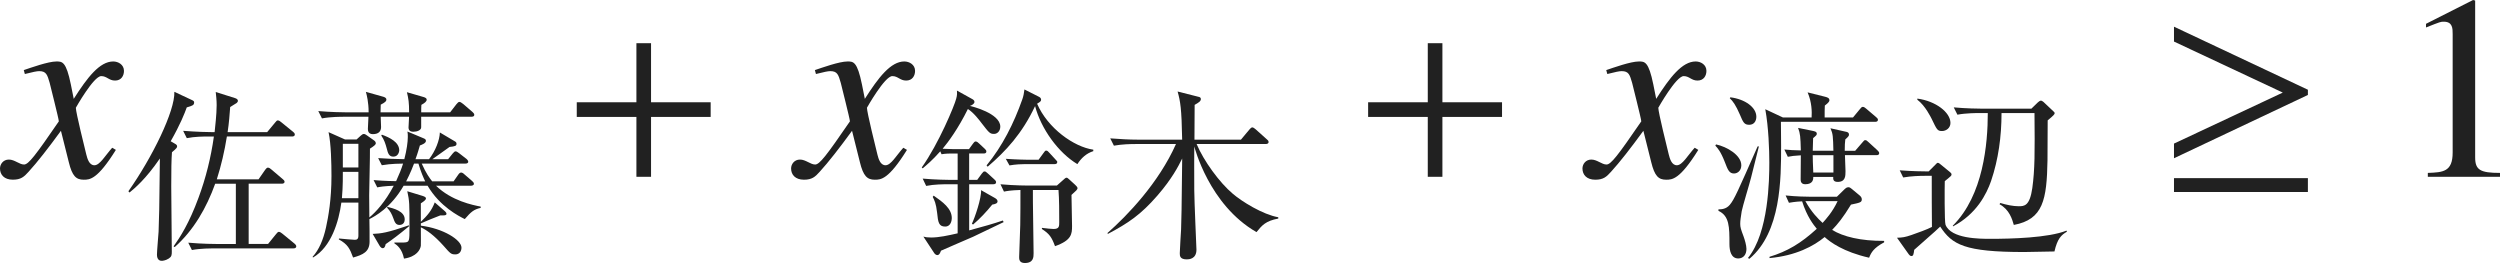 <?xml version="1.0" encoding="iso-8859-1"?>
<!-- Generator: Adobe Illustrator 26.5.3, SVG Export Plug-In . SVG Version: 6.00 Build 0)  -->
<svg version="1.1" id="&#x30EC;&#x30A4;&#x30E4;&#x30FC;_1"
	 xmlns="http://www.w3.org/2000/svg" xmlns:xlink="http://www.w3.org/1999/xlink" x="0px" y="0px" viewBox="0 0 94.805 9.974"
	 style="enable-background:new 0 0 94.805 9.974;" xml:space="preserve" preserveAspectRatio="xMinYMin meet">
<g>
	<path style="fill:#212121;" d="M4.394,5.684c-0.704,1.131-0.992,1.131-1.22,1.131c-0.288,0-0.437-0.139-0.565-0.665L2.311,4.96
		C1.834,5.614,1.418,6.149,1.081,6.517C0.912,6.705,0.793,6.814,0.486,6.814C0.159,6.814,0,6.626,0,6.388
		c0-0.158,0.119-0.337,0.337-0.337s0.397,0.188,0.575,0.188c0.169,0,0.427-0.338,1.319-1.637c0-0.09-0.337-1.408-0.347-1.458
		C1.795,2.837,1.755,2.698,1.487,2.698c-0.089,0-0.228,0.029-0.545,0.109l-0.04-0.149c0.268-0.089,0.922-0.327,1.24-0.327
		c0.218,0,0.367,0,0.545,0.873l0.109,0.545c0.516-0.812,0.982-1.418,1.498-1.418c0.188,0,0.407,0.119,0.407,0.357
		c0,0.179-0.099,0.367-0.337,0.367c-0.238,0-0.308-0.169-0.526-0.169c-0.288,0-0.962,1.2-0.962,1.2c0,0.179,0.337,1.527,0.397,1.775
		c0.04,0.158,0.109,0.406,0.307,0.406c0.208,0,0.407-0.367,0.675-0.664L4.394,5.684z"/>
</g>
<g>
	<path style="fill:#212121;" d="M7.083,4.072C7,4.302,6.84,4.711,6.473,5.357l0.132,0.076c0.042,0.027,0.111,0.049,0.111,0.118
		c0,0.034,0,0.062-0.195,0.222C6.5,6.059,6.494,6.427,6.494,7.065c0,0.389,0.021,2.18,0.021,2.479c0,0.125-0.007,0.188-0.111,0.257
		c-0.125,0.083-0.25,0.09-0.271,0.09c-0.167,0-0.181-0.167-0.181-0.236c0-0.139,0.056-0.749,0.062-0.874
		C6.035,8.218,6.042,7.995,6.063,6.01C5.521,6.801,5.105,7.142,4.911,7.301L4.869,7.253c0.91-1.292,1.771-3.049,1.743-3.771
		l0.667,0.312c0.056,0.027,0.083,0.042,0.083,0.09C7.361,3.989,7.299,4.01,7.083,4.072z M11.131,9.419H8.09
		c-0.049,0-0.493,0-0.812,0.062L7.139,9.203c0.542,0.049,1.055,0.049,1.062,0.049h0.743V6.968H8.16
		C7.833,7.877,7.347,8.731,6.625,9.37L6.583,9.342c0.243-0.34,0.59-0.874,0.944-1.84C7.806,6.753,8,5.968,8.111,5.177H7.903
		c-0.167,0-0.514,0-0.819,0.062L6.945,4.961C7.493,5.003,7.896,5.01,8.014,5.01h0.125c0.014-0.152,0.077-0.666,0.077-1.021
		c0-0.194-0.021-0.368-0.035-0.5L8.91,3.719c0.035,0.014,0.111,0.034,0.111,0.104c0,0.035-0.021,0.062-0.048,0.084
		C8.938,3.934,8.764,4.031,8.729,4.059C8.708,4.329,8.688,4.642,8.632,5.01h1.5l0.299-0.36c0.042-0.056,0.069-0.084,0.104-0.084
		c0.042,0,0.083,0.028,0.132,0.069l0.444,0.361c0.028,0.021,0.069,0.056,0.069,0.104c0,0.069-0.069,0.076-0.104,0.076H8.604
		c-0.09,0.562-0.215,1.097-0.382,1.624h1.583l0.25-0.36c0.021-0.028,0.062-0.084,0.104-0.084c0.049,0,0.111,0.049,0.132,0.07
		l0.424,0.36c0.027,0.028,0.076,0.056,0.076,0.104c0,0.069-0.069,0.076-0.111,0.076H9.43v2.284h0.736l0.299-0.368
		c0.048-0.062,0.076-0.09,0.111-0.09c0.042,0,0.097,0.041,0.132,0.069l0.458,0.375c0.021,0.021,0.069,0.056,0.069,0.104
		C11.235,9.412,11.166,9.419,11.131,9.419z"/>
	<path style="fill:#212121;" d="M17.625,8.308c-0.222-0.111-0.944-0.472-1.409-1.264h-0.91c-0.486,0.84-1.09,1.16-1.298,1.264
		c0,0.139,0.014,0.743,0.007,0.868c-0.007,0.368-0.243,0.485-0.625,0.59c-0.125-0.34-0.201-0.5-0.542-0.688l0.007-0.034
		c0.104,0.014,0.562,0.049,0.59,0.049c0.062,0,0.146,0,0.146-0.153V7.683h-0.646c-0.097,0.716-0.382,1.681-1.076,2.083l-0.014-0.027
		c0.243-0.271,0.402-0.639,0.507-1.111c0.09-0.409,0.208-1.069,0.208-1.951c0-0.465-0.014-1.222-0.111-1.666l0.625,0.278h0.438
		l0.16-0.146c0.049-0.041,0.077-0.062,0.111-0.062c0.042,0,0.069,0.014,0.125,0.056l0.257,0.181
		c0.055,0.035,0.076,0.076,0.076,0.118c0,0.049-0.069,0.104-0.222,0.201C14.035,5.898,14,7.197,14,7.412
		c0,0.132,0.007,0.708,0.007,0.833c0.25-0.208,0.597-0.583,0.924-1.201c-0.382,0.014-0.521,0.042-0.625,0.062l-0.139-0.277
		c0.167,0.014,0.403,0.034,0.854,0.041c0.125-0.277,0.195-0.443,0.264-0.666c-0.056,0-0.458,0-0.806,0.062l-0.139-0.271
		c0.396,0.027,0.576,0.034,0.993,0.041c0.09-0.347,0.132-0.652,0.132-0.84c0-0.076,0-0.132-0.014-0.208l0.597,0.25
		c0.069,0.027,0.104,0.049,0.104,0.104c0,0.091-0.153,0.146-0.229,0.174c-0.042,0.132-0.069,0.257-0.167,0.521h0.514
		c0.243-0.312,0.402-0.722,0.41-1.014l0.576,0.341c0.042,0.021,0.056,0.056,0.056,0.09c0,0.076-0.056,0.098-0.264,0.118
		c-0.097,0.076-0.562,0.396-0.652,0.465h0.597l0.173-0.215c0.049-0.056,0.076-0.083,0.111-0.083c0.035,0,0.077,0.027,0.132,0.069
		l0.277,0.215c0.042,0.035,0.07,0.076,0.07,0.111c0,0.056-0.062,0.069-0.104,0.069h-1.659c0.16,0.368,0.312,0.569,0.396,0.674h0.812
		l0.174-0.25c0.042-0.062,0.076-0.084,0.111-0.084s0.076,0.021,0.118,0.062l0.298,0.257c0.042,0.035,0.069,0.069,0.069,0.111
		c0,0.049-0.062,0.069-0.104,0.069h-1.333c0.59,0.576,1.402,0.736,1.694,0.792v0.048C17.958,7.946,17.861,8.037,17.625,8.308z
		 M17.882,4.427h-1.91v0.402c0,0.111-0.16,0.167-0.292,0.167c-0.062,0-0.188-0.007-0.188-0.16c0-0.062,0.021-0.347,0.021-0.409
		h-1.076c0,0.062,0.014,0.354,0.014,0.389c0,0.167-0.097,0.271-0.312,0.271c-0.188,0-0.188-0.152-0.188-0.208
		c0-0.049,0.014-0.264,0.021-0.451h-0.944c-0.07,0-0.5,0-0.819,0.062L12.07,4.212c0.465,0.041,0.951,0.048,1.069,0.048h0.84
		c0-0.382-0.07-0.659-0.104-0.777l0.667,0.188c0.062,0.021,0.111,0.049,0.111,0.104c0,0.062-0.042,0.104-0.215,0.194
		C14.431,4.17,14.431,4.19,14.431,4.26h1.083c0-0.367-0.021-0.507-0.083-0.764l0.646,0.188c0.062,0.021,0.104,0.049,0.104,0.091
		c0,0.069-0.062,0.125-0.201,0.201c-0.007,0.049-0.007,0.222-0.007,0.284h1.097l0.236-0.305c0.049-0.062,0.083-0.091,0.118-0.091
		s0.083,0.035,0.146,0.083l0.347,0.299c0.035,0.028,0.069,0.069,0.069,0.111C17.986,4.413,17.93,4.427,17.882,4.427z M13.591,6.517
		h-0.59c0,0.083,0.007,0.541-0.035,1h0.625V6.517z M13.591,5.454h-0.59V6.35h0.59V5.454z M14.625,9.259
		c-0.021,0.111-0.056,0.153-0.111,0.153c-0.042,0-0.083-0.035-0.118-0.091L14.132,8.87c0.327-0.014,0.549-0.042,1.375-0.326
		l0.007,0.034C15.111,8.912,14.896,9.071,14.625,9.259z M14.917,5.94c-0.173,0-0.208-0.139-0.25-0.306
		c-0.048-0.181-0.097-0.333-0.208-0.493l0.021-0.034c0.285,0.104,0.66,0.277,0.66,0.597C15.139,5.746,15.104,5.94,14.917,5.94z
		 M15.146,8.53c-0.139,0-0.18-0.111-0.229-0.25c-0.062-0.167-0.111-0.264-0.236-0.403l0.007-0.034
		c0.243,0.062,0.66,0.166,0.66,0.479C15.348,8.398,15.313,8.53,15.146,8.53z M17.264,9.647c-0.16,0-0.188-0.034-0.444-0.326
		c-0.361-0.402-0.639-0.597-0.861-0.701c0,0.402,0.007,0.652,0,0.701c-0.021,0.146-0.16,0.417-0.639,0.486
		c-0.077-0.382-0.264-0.507-0.368-0.583l0.007-0.028c0.056,0,0.32,0.007,0.368,0c0.201-0.014,0.201-0.034,0.201-0.59
		c0-0.882,0-0.979-0.083-1.354l0.59,0.18c0.083,0.028,0.118,0.056,0.118,0.091c0,0.062-0.097,0.125-0.194,0.188v0.701
		c0.257-0.25,0.403-0.417,0.528-0.736l0.375,0.326c0.049,0.042,0.07,0.077,0.07,0.111c0,0.035-0.042,0.056-0.125,0.056h-0.111
		c-0.167,0.062-0.611,0.243-0.729,0.299l-0.007-0.007v0.097C16.812,8.662,17.5,9.1,17.5,9.391C17.5,9.412,17.5,9.647,17.264,9.647z
		 M15.868,6.204h-0.167c-0.132,0.354-0.278,0.632-0.299,0.674h0.722C16.062,6.746,15.965,6.537,15.868,6.204z"/>
</g>
<g>
	<path style="fill:#212121;" d="M24.689,4.434v2.271h-0.555V4.434h-2.262V3.878h2.262V1.637h0.555v2.241h2.261v0.556H24.689z"/>
</g>
<g>
	<path style="fill:#212121;" d="M34.394,5.684c-0.704,1.131-0.992,1.131-1.22,1.131c-0.288,0-0.437-0.139-0.565-0.665L32.311,4.96
		c-0.476,0.654-0.893,1.189-1.229,1.557c-0.169,0.188-0.288,0.298-0.595,0.298C30.159,6.814,30,6.626,30,6.388
		c0-0.158,0.119-0.337,0.337-0.337s0.397,0.188,0.575,0.188c0.169,0,0.427-0.338,1.319-1.637c0-0.09-0.337-1.408-0.347-1.458
		c-0.089-0.308-0.129-0.446-0.397-0.446c-0.089,0-0.228,0.029-0.545,0.109l-0.04-0.149c0.268-0.089,0.922-0.327,1.24-0.327
		c0.218,0,0.367,0,0.545,0.873l0.109,0.545c0.516-0.812,0.982-1.418,1.498-1.418c0.188,0,0.407,0.119,0.407,0.357
		c0,0.179-0.099,0.367-0.337,0.367c-0.238,0-0.308-0.169-0.526-0.169c-0.288,0-0.962,1.2-0.962,1.2c0,0.179,0.337,1.527,0.397,1.775
		c0.04,0.158,0.109,0.406,0.307,0.406c0.208,0,0.407-0.367,0.675-0.664L34.394,5.684z"/>
</g>
<g>
	<path style="fill:#212121;" d="M36.746,5.655l0.146-0.201c0.028-0.034,0.062-0.09,0.104-0.09c0.049,0,0.097,0.041,0.132,0.076
		l0.215,0.201c0.035,0.035,0.062,0.062,0.062,0.104c0,0.056-0.042,0.076-0.104,0.076h-0.549v1h0.306l0.167-0.229
		c0.056-0.069,0.069-0.09,0.111-0.09c0.035,0,0.048,0.007,0.125,0.076l0.243,0.222c0.042,0.035,0.07,0.069,0.07,0.111
		c0,0.062-0.056,0.076-0.104,0.076h-0.917v1.75c0.562-0.152,0.91-0.25,1.278-0.375l0.028,0.062c-0.299,0.146-0.882,0.424-1.16,0.556
		c-0.118,0.056-1.027,0.438-1.215,0.527c-0.021,0.056-0.056,0.167-0.139,0.167c-0.042,0-0.09-0.035-0.118-0.077l-0.41-0.624
		c0.076,0.021,0.153,0.034,0.292,0.034c0.298,0,0.646-0.076,1.007-0.159V6.988h-0.375c-0.174,0-0.507,0-0.819,0.062L34.99,6.773
		c0.472,0.042,0.965,0.049,1.062,0.049h0.264v-1h-0.264c-0.028,0-0.188,0-0.347,0.027l-0.048-0.11
		c-0.299,0.34-0.528,0.527-0.667,0.646L34.955,6.35c0.646-0.909,1.243-2.354,1.305-2.604c0.042-0.146,0.035-0.222,0.028-0.312
		l0.562,0.312c0.049,0.028,0.104,0.056,0.104,0.118c0,0.076-0.111,0.132-0.174,0.153c0.049,0.007,1.153,0.277,1.153,0.784
		c0,0.159-0.104,0.277-0.236,0.277c-0.16,0-0.188-0.041-0.479-0.416c-0.062-0.084-0.298-0.396-0.514-0.528
		c-0.368,0.743-0.736,1.243-0.958,1.507c0.118,0.007,0.382,0.014,0.396,0.014H36.746z M35.406,7.419
		c0.34,0.236,0.688,0.486,0.688,0.854c0,0.069-0.028,0.319-0.25,0.319c-0.243,0-0.271-0.16-0.306-0.521
		c-0.042-0.367-0.104-0.479-0.167-0.604L35.406,7.419z M37.732,7.51c0.042,0.027,0.097,0.062,0.097,0.125
		c0,0.076-0.083,0.104-0.201,0.124c-0.208,0.258-0.472,0.542-0.729,0.757l-0.042-0.034c0.111-0.223,0.368-0.979,0.347-1.271
		L37.732,7.51z M41.46,5.732c-0.264,0.083-0.458,0.264-0.604,0.492c-0.729-0.438-1.375-1.34-1.604-2.2
		c-0.493,1.048-1.111,1.708-1.798,2.298l-0.042-0.049c0.604-0.735,1.035-1.597,1.354-2.499c0.042-0.111,0.069-0.257,0.083-0.382
		l0.535,0.271c0.042,0.021,0.097,0.049,0.097,0.118c0,0.056-0.035,0.083-0.152,0.152c0.402,0.931,1.396,1.639,2.131,1.743V5.732z
		 M39.169,7.204c-0.007,0.34,0.027,2.021,0.027,2.395c0,0.146,0,0.375-0.333,0.375c-0.215,0-0.215-0.152-0.215-0.222
		c0-0.035,0.035-1.111,0.042-1.222c0.007-0.223,0.007-1.049,0.007-1.326c-0.396,0.014-0.514,0.041-0.625,0.062L37.94,6.988
		c0.542,0.049,1.055,0.049,1.062,0.049h1.076l0.243-0.215c0.042-0.035,0.083-0.084,0.125-0.084c0.035,0,0.062,0.035,0.097,0.062
		l0.222,0.202c0.035,0.034,0.097,0.09,0.097,0.132c0,0.034-0.028,0.062-0.049,0.09c-0.021,0.021-0.152,0.139-0.18,0.167
		c0,0.166,0.021,0.992,0.021,1.18c0,0.299-0.014,0.542-0.646,0.764c-0.125-0.34-0.215-0.472-0.5-0.652l0.007-0.042
		c0.125,0.021,0.403,0.042,0.438,0.042c0.215,0,0.215-0.104,0.215-0.257c0-0.354,0-0.882-0.028-1.222H39.169z M39.384,6.059
		l0.188-0.257c0.056-0.077,0.062-0.091,0.104-0.091c0.042,0,0.077,0.035,0.125,0.091l0.222,0.242c0.07,0.07,0.07,0.077,0.07,0.104
		c0,0.062-0.056,0.076-0.104,0.076h-1.125c-0.111,0-0.347,0.007-0.583,0.049l-0.139-0.25c0.389,0.028,0.785,0.035,0.833,0.035
		H39.384z"/>
	<path style="fill:#212121;" d="M45.378,5.461c0.264,0.632,0.868,1.465,1.375,1.889c0.34,0.292,1.131,0.784,1.722,0.889v0.049
		c-0.479,0.09-0.618,0.257-0.826,0.514c-1.805-1.034-2.354-3.235-2.36-3.249c0,0.389-0.007,0.902,0,1.659
		c0,0.361,0.083,2.222,0.083,2.256c0,0.361-0.292,0.368-0.368,0.368c-0.264,0-0.264-0.139-0.264-0.236
		c0-0.132,0.042-0.749,0.049-0.896c0.014-0.43,0.021-0.659,0.042-2.693c-0.153,0.312-0.396,0.777-0.937,1.402
		c-0.639,0.736-1.111,1.049-1.882,1.458l-0.014-0.035c0.757-0.666,1.944-1.902,2.597-3.374h-1.535c-0.188,0-0.514,0.007-0.819,0.062
		l-0.139-0.277c0.354,0.027,0.715,0.049,1.069,0.049h1.659c-0.021-1.194-0.069-1.451-0.173-1.826l0.792,0.201
		c0.035,0.007,0.09,0.021,0.09,0.083c0,0.084-0.076,0.132-0.236,0.223c0,0.188-0.007,1.11-0.007,1.319h1.763l0.319-0.382
		c0.028-0.028,0.07-0.084,0.111-0.084s0.097,0.049,0.132,0.077l0.417,0.374c0.035,0.028,0.069,0.056,0.069,0.104
		c0,0.069-0.069,0.076-0.111,0.076H45.378z"/>
</g>
<g>
	<path style="fill:#212121;" d="M54.699,4.434v2.271h-0.555V4.434h-2.262V3.878h2.262V1.637h0.555v2.241h2.261v0.556H54.699z"/>
</g>
<g>
	<path style="fill:#212121;" d="M64.403,5.684c-0.704,1.131-0.992,1.131-1.22,1.131c-0.288,0-0.437-0.139-0.565-0.665L62.32,4.96
		c-0.476,0.654-0.893,1.189-1.229,1.557c-0.169,0.188-0.288,0.298-0.595,0.298c-0.327,0-0.486-0.188-0.486-0.427
		c0-0.158,0.119-0.337,0.337-0.337s0.397,0.188,0.575,0.188c0.169,0,0.427-0.338,1.319-1.637c0-0.09-0.337-1.408-0.347-1.458
		c-0.089-0.308-0.129-0.446-0.397-0.446c-0.089,0-0.228,0.029-0.545,0.109l-0.04-0.149c0.268-0.089,0.922-0.327,1.24-0.327
		c0.218,0,0.367,0,0.545,0.873l0.109,0.545c0.516-0.812,0.982-1.418,1.498-1.418c0.188,0,0.407,0.119,0.407,0.357
		c0,0.179-0.099,0.367-0.337,0.367c-0.238,0-0.308-0.169-0.526-0.169c-0.288,0-0.962,1.2-0.962,1.2c0,0.179,0.337,1.527,0.397,1.775
		c0.04,0.158,0.109,0.406,0.307,0.406c0.208,0,0.407-0.367,0.675-0.664L64.403,5.684z"/>
</g>
<g>
	<path style="fill:#212121;" d="M65.076,5.476c0.417,0.09,0.958,0.409,0.958,0.791c0,0.208-0.146,0.312-0.277,0.312
		c-0.181,0-0.236-0.139-0.347-0.431c-0.16-0.409-0.271-0.527-0.361-0.625L65.076,5.476z M66.701,5.552
		c-0.076,0.298-0.243,0.965-0.298,1.187c-0.049,0.202-0.319,1.083-0.354,1.271c-0.035,0.229-0.056,0.354-0.056,0.479
		c0,0.132,0.028,0.215,0.125,0.472c0.049,0.133,0.111,0.348,0.111,0.479c0,0.215-0.118,0.361-0.312,0.361
		c-0.264,0-0.333-0.278-0.333-0.542c0-0.652,0-1.069-0.417-1.264V7.939c0.111,0,0.292-0.007,0.431-0.173
		c0.173-0.209,0.305-0.514,1.055-2.215H66.701z M65.618,3.69c0.562,0.07,0.986,0.382,0.986,0.736c0,0.16-0.083,0.306-0.271,0.306
		s-0.229-0.091-0.354-0.389c-0.153-0.354-0.264-0.507-0.382-0.618L65.618,3.69z M66.284,9.786c0.792-0.965,0.812-2.985,0.812-3.624
		c0-0.472-0.028-1.333-0.153-2.02l0.667,0.312h1.09c0.014-0.222,0.007-0.583-0.152-0.951l0.667,0.167
		c0.076,0.021,0.16,0.042,0.16,0.132c0,0.062-0.07,0.118-0.174,0.201c-0.007,0.146-0.007,0.236-0.007,0.451h1.076l0.264-0.319
		c0.042-0.048,0.062-0.083,0.111-0.083c0.048,0,0.097,0.049,0.125,0.069l0.375,0.319c0.042,0.035,0.07,0.062,0.07,0.104
		c0,0.062-0.056,0.076-0.104,0.076h-3.575c0,0.16,0.007,0.806,0.007,0.909c0,1.257,0,3.277-1.201,4.284L66.284,9.786z M67.714,7.412
		c0.403,0.042,0.806,0.049,0.958,0.049h0.986l0.298-0.292C69.978,7.148,70.026,7.1,70.096,7.1c0.042,0,0.077,0.021,0.125,0.062
		l0.292,0.243c0.035,0.027,0.09,0.083,0.09,0.146c0,0.118-0.042,0.132-0.41,0.208c-0.305,0.5-0.506,0.743-0.715,0.959
		c0.417,0.257,1.09,0.423,1.972,0.416v0.056c-0.389,0.208-0.493,0.382-0.569,0.583c-0.979-0.222-1.472-0.59-1.687-0.784
		c-0.41,0.34-1.09,0.708-2.09,0.798V9.738c0.667-0.202,1.188-0.507,1.792-1.062c-0.125-0.152-0.375-0.465-0.556-1.041
		c-0.048,0-0.278,0.014-0.5,0.055L67.714,7.412z M69.526,5.718c-0.014-0.548-0.014-0.632-0.111-0.854l0.555,0.125
		c0.077,0.014,0.146,0.027,0.146,0.118c0,0.034,0,0.056-0.139,0.181c-0.014,0.139-0.021,0.208-0.021,0.43h0.396l0.264-0.305
		c0.069-0.084,0.083-0.098,0.118-0.098c0.048,0,0.062,0.021,0.125,0.076l0.327,0.299c0.055,0.056,0.076,0.076,0.076,0.118
		c0,0.069-0.062,0.076-0.104,0.076h-1.194c0,0.097,0.021,0.521,0.021,0.604c0,0.188,0,0.41-0.298,0.41
		c-0.174,0-0.174-0.111-0.167-0.188h-0.757c0,0.076,0,0.277-0.305,0.277c-0.174,0-0.174-0.139-0.174-0.188
		c0-0.146,0.007-0.777,0.007-0.909c-0.257,0.014-0.354,0.028-0.493,0.056L67.666,5.67c0.257,0.021,0.298,0.027,0.625,0.034
		c-0.014-0.527-0.021-0.632-0.104-0.854l0.542,0.11c0.097,0.021,0.167,0.035,0.167,0.111c0,0.049-0.014,0.062-0.139,0.167
		c-0.007,0.076-0.007,0.409-0.014,0.479H69.526z M68.464,7.627c0.229,0.417,0.479,0.667,0.653,0.826
		c0.118-0.132,0.375-0.409,0.569-0.826H68.464z M68.742,5.885c0,0.159,0.007,0.312,0.021,0.659h0.764V5.885H68.742z"/>
	<path style="fill:#212121;" d="M77.909,9.536c-0.181,0-0.986,0.021-1.146,0.021c-2.264,0-2.736-0.278-3.187-0.965
		c-0.146,0.152-0.847,0.749-0.986,0.882C72.57,9.641,72.556,9.71,72.486,9.71c-0.049,0-0.083-0.041-0.104-0.069l-0.444-0.625
		c0.215-0.007,0.305-0.021,0.548-0.104c0.243-0.084,0.59-0.209,0.777-0.306c-0.007-0.438-0.007-1.444-0.007-1.938h-0.264
		c-0.174,0-0.507,0.007-0.819,0.062l-0.132-0.271c0.451,0.035,0.923,0.042,1.097,0.042l0.257-0.257
		c0.055-0.056,0.062-0.069,0.09-0.069c0.035,0,0.062,0.021,0.118,0.069l0.347,0.284c0.035,0.035,0.056,0.049,0.056,0.091
		c0,0.041-0.042,0.076-0.104,0.125C73.854,6.78,73.819,6.815,73.75,6.87c-0.007,0.188-0.014,1.549,0.028,1.653
		c0.208,0.534,1.298,0.534,1.701,0.534c0.771,0,2.201-0.035,2.888-0.312l0.014,0.042C78.166,8.912,78.02,9.051,77.909,9.536z
		 M73.646,4.969c-0.18,0-0.194-0.049-0.402-0.479c-0.021-0.035-0.229-0.479-0.535-0.708V3.739c0.694,0.091,1.256,0.521,1.256,0.924
		C73.965,4.857,73.798,4.969,73.646,4.969z M77.652,4.565c0,0.243-0.007,1.361-0.007,1.514c-0.027,1.493-0.16,2.242-1.277,2.451
		c-0.062-0.216-0.167-0.584-0.542-0.785l0.028-0.048c0.229,0.069,0.479,0.124,0.701,0.124c0.208,0,0.417-0.007,0.514-0.687
		c0.097-0.708,0.097-1.34,0.083-2.847h-1.25c0,0.889-0.118,1.756-0.396,2.575c-0.173,0.5-0.555,1.257-1.444,1.723l-0.007-0.028
		c1.16-1.152,1.326-3.117,1.326-4.27h-0.333c-0.07,0-0.5,0-0.819,0.062L74.09,4.072c0.465,0.042,0.938,0.049,1.069,0.049h1.875
		l0.243-0.236c0.028-0.027,0.083-0.069,0.118-0.069c0.027,0,0.062,0.021,0.097,0.049l0.375,0.354
		c0.035,0.027,0.049,0.048,0.049,0.076C77.916,4.329,77.888,4.371,77.652,4.565z"/>
</g>
<g>
	<path style="fill:#212121;" d="M82.442,6.001V5.445l4.126-1.934l-4.126-1.935V1.012l5.078,2.391v0.198L82.442,6.001z M82.442,7.28
		V6.755h5.078V7.28H82.442z"/>
</g>
<g>
	<path style="fill:#212121;" d="M92.068,6.557c0.575-0.021,0.942-0.04,0.942-0.774V1.29c0-0.209,0-0.467-0.337-0.467
		c-0.119,0-0.119,0-0.674,0.219V0.903L93.784,0l0.079,0.021v5.95c0,0.477,0.199,0.586,0.942,0.586v0.148h-2.737V6.557z"/>
</g>
</svg>

